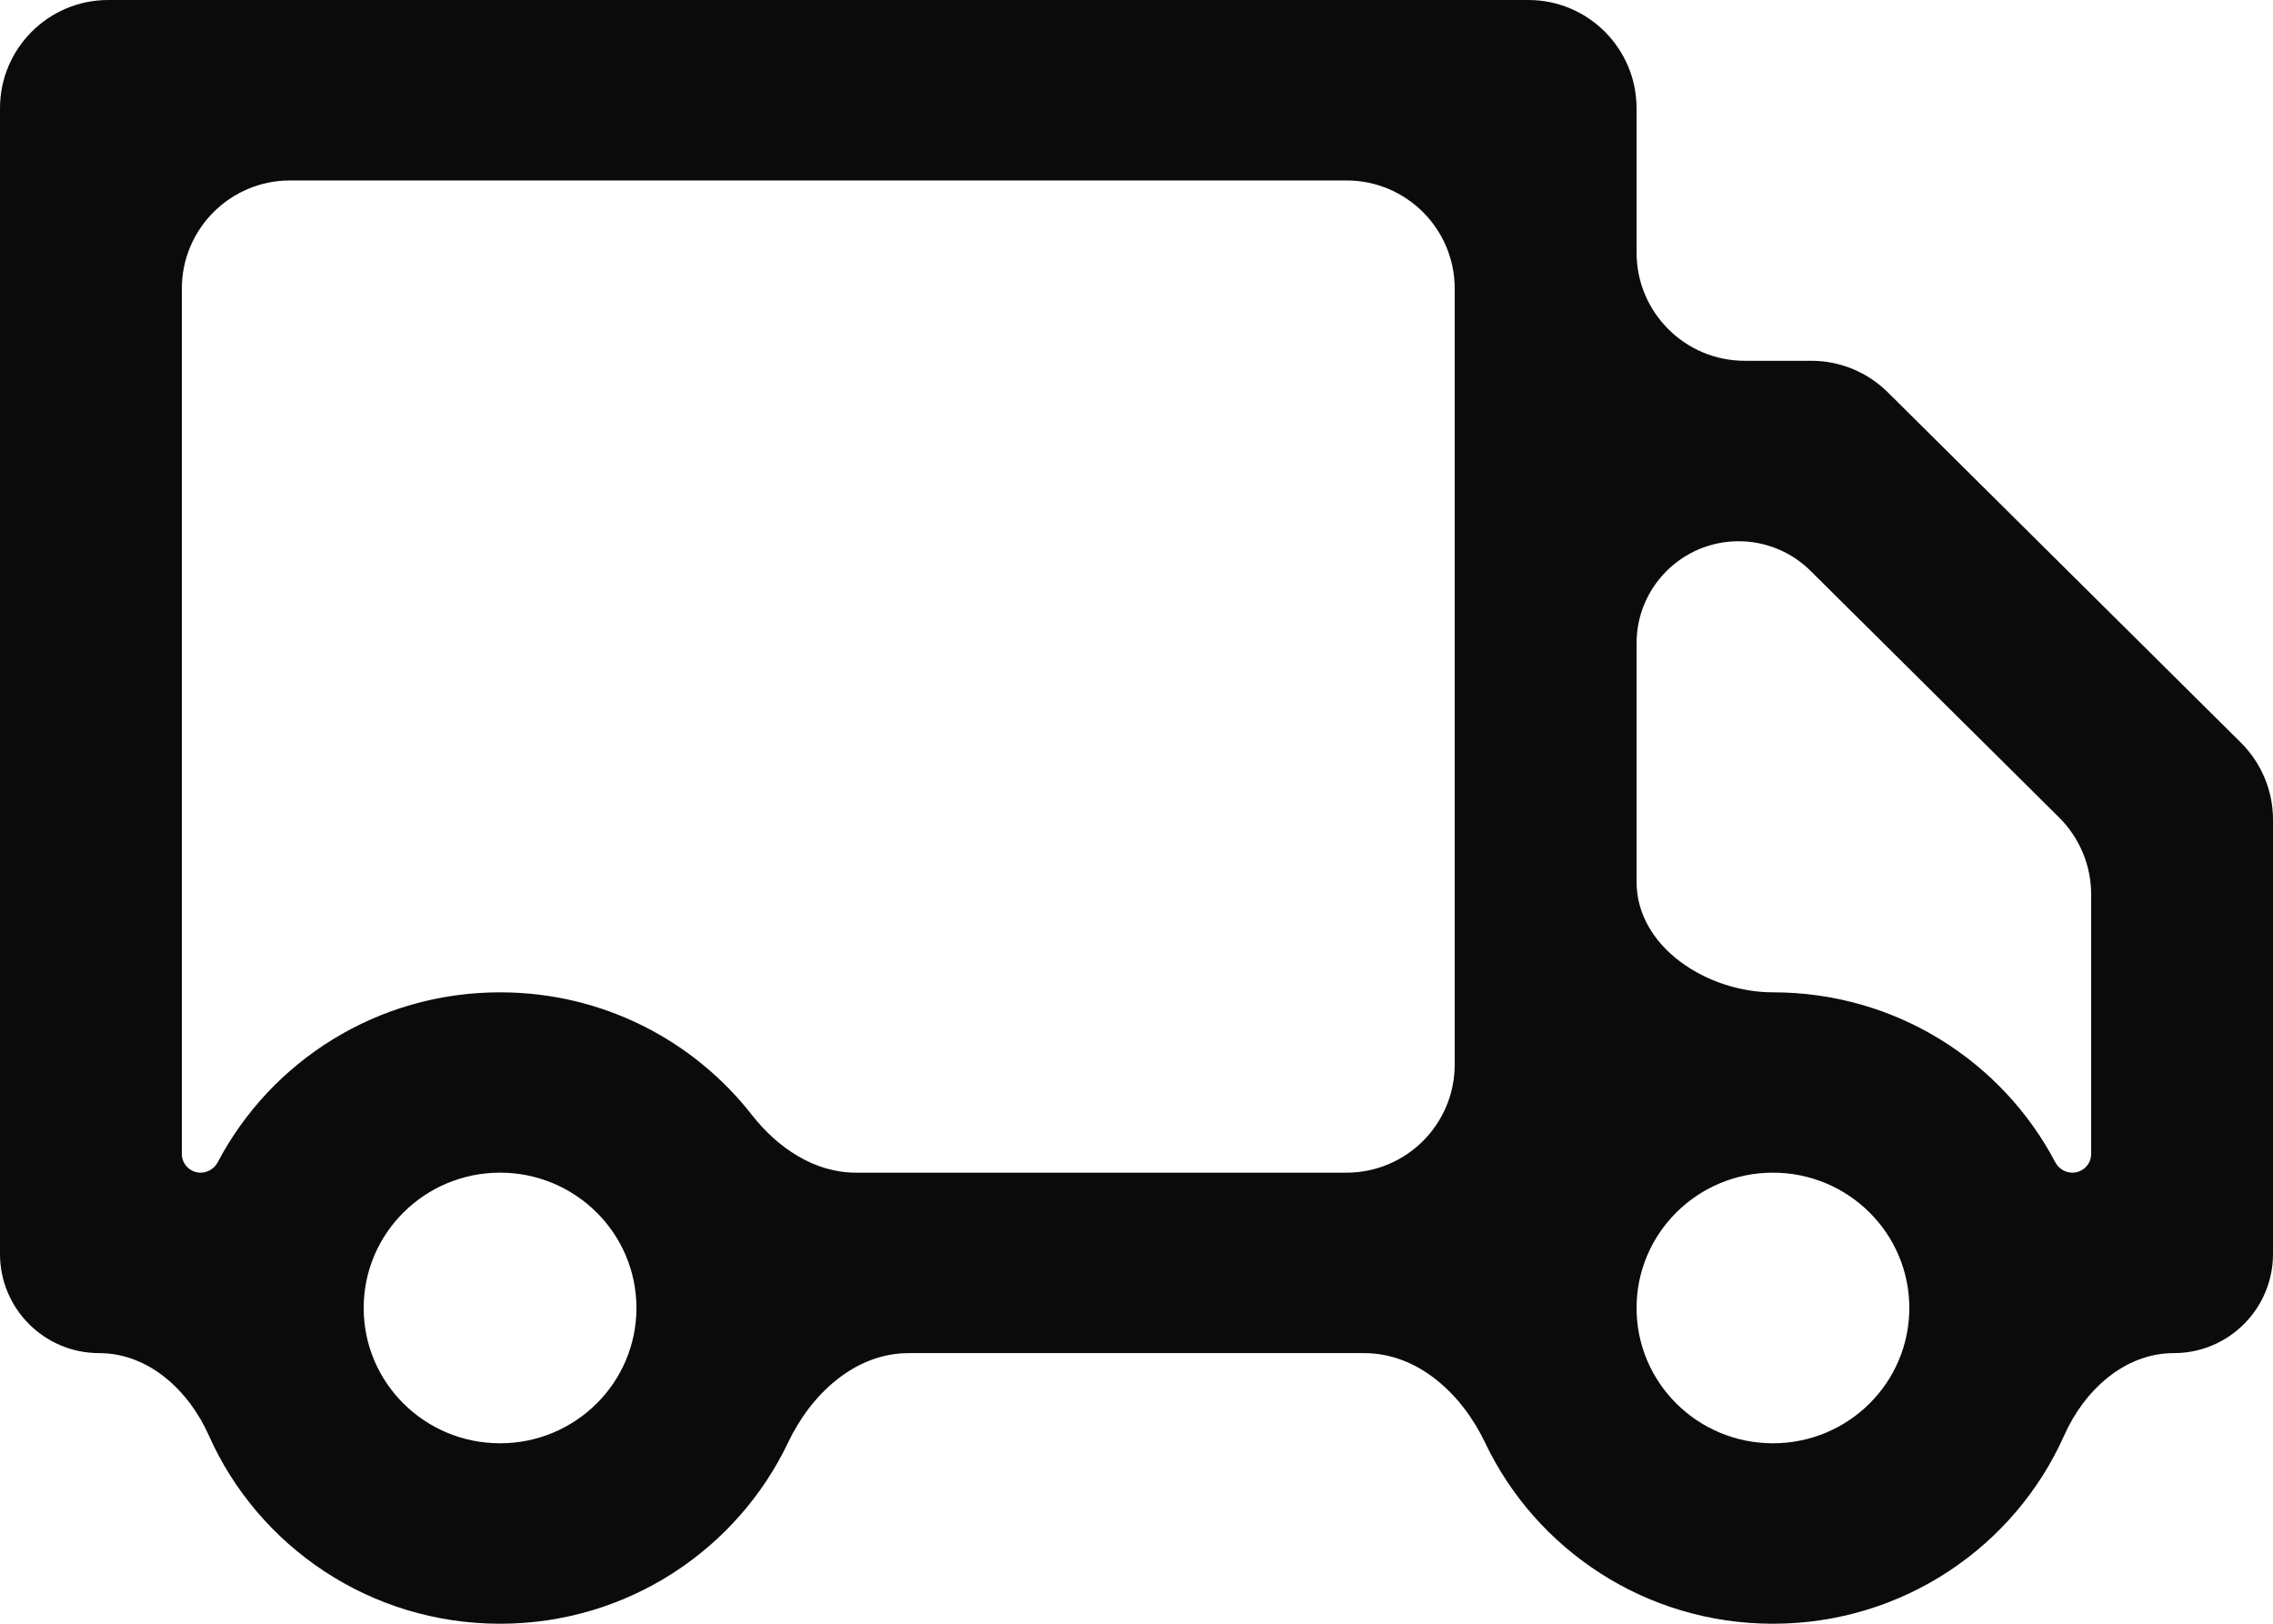 <svg xmlns="http://www.w3.org/2000/svg" fill="none" viewBox="0 0 21 15" height="15" width="21">
<path fill="#0B0B0C" d="M15.12 1C15.12 0.448 14.672 0 14.12 0H1C0.448 0 0 0.448 0 1V11.584C0 12.09 0.41 12.5 0.916 12.5C1.372 12.5 1.744 12.844 1.929 13.26C2.385 14.285 3.418 15 4.62 15C5.796 15 6.81 14.315 7.281 13.326C7.494 12.877 7.899 12.5 8.396 12.5H12.604C13.101 12.5 13.506 12.877 13.72 13.326C14.19 14.315 15.204 15 16.38 15C17.582 15 18.615 14.285 19.071 13.26C19.256 12.844 19.628 12.5 20.084 12.5C20.59 12.5 21 12.09 21 11.584V7.571C21 7.305 20.893 7.049 20.704 6.861L17.44 3.623C17.253 3.438 17 3.333 16.736 3.333H16.12C15.568 3.333 15.12 2.886 15.12 2.333V1ZM16.063 5C15.542 5 15.12 5.422 15.12 5.943V8.146C15.12 8.751 15.775 9.167 16.38 9.167C17.514 9.167 18.497 9.803 18.988 10.736C19.019 10.795 19.08 10.833 19.146 10.833C19.242 10.833 19.32 10.756 19.32 10.66V8.262C19.32 7.995 19.213 7.74 19.024 7.552L16.728 5.274C16.551 5.098 16.312 5 16.063 5ZM12.44 10.833C12.992 10.833 13.44 10.386 13.44 9.833V2.667C13.44 2.114 12.992 1.667 12.44 1.667H2.68C2.128 1.667 1.68 2.114 1.68 2.667V10.66C1.68 10.756 1.758 10.833 1.854 10.833C1.92 10.833 1.981 10.795 2.012 10.736C2.503 9.803 3.486 9.167 4.62 9.167C5.566 9.167 6.408 9.61 6.946 10.299C7.183 10.602 7.522 10.833 7.907 10.833H12.44ZM16.38 13.333C15.684 13.333 15.12 12.774 15.12 12.083C15.12 11.393 15.684 10.833 16.38 10.833C17.076 10.833 17.64 11.393 17.64 12.083C17.64 12.774 17.076 13.333 16.38 13.333ZM5.88 12.083C5.88 12.774 5.316 13.333 4.62 13.333C3.924 13.333 3.36 12.774 3.36 12.083C3.36 11.393 3.924 10.833 4.62 10.833C5.316 10.833 5.88 11.393 5.88 12.083Z" clip-rule="evenodd" fill-rule="evenodd"></path>
</svg>
